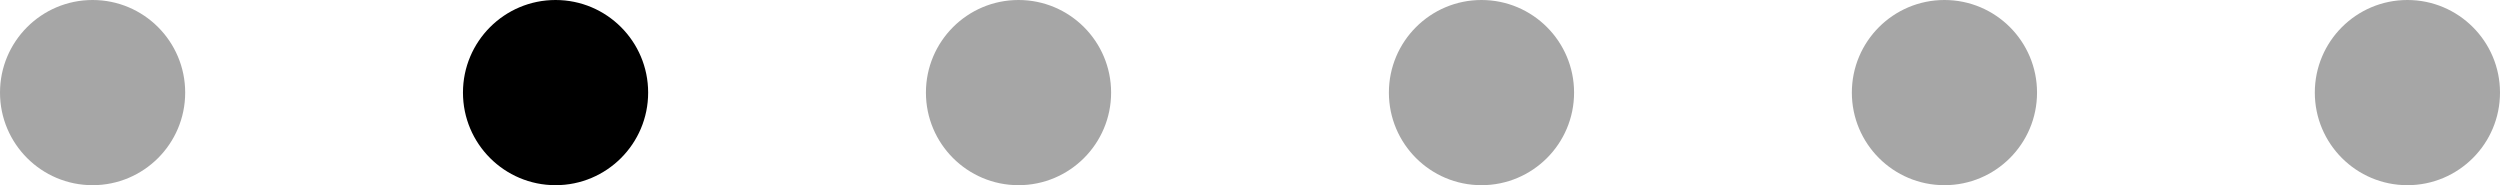 <?xml version="1.0" encoding="UTF-8"?> <svg xmlns="http://www.w3.org/2000/svg" width="108" height="8" viewBox="0 0 108 8" fill="none"><circle cx="4" cy="4" r="4" fill="#A6A6A6"></circle><circle cx="24" cy="4" r="4" fill="black"></circle><circle cx="44" cy="4" r="4" fill="#A6A6A6"></circle><circle cx="64" cy="4" r="4" fill="#A6A6A6"></circle><circle cx="84" cy="4" r="4" fill="#A6A6A6"></circle><circle cx="104" cy="4" r="4" fill="#A6A6A6"></circle></svg> 